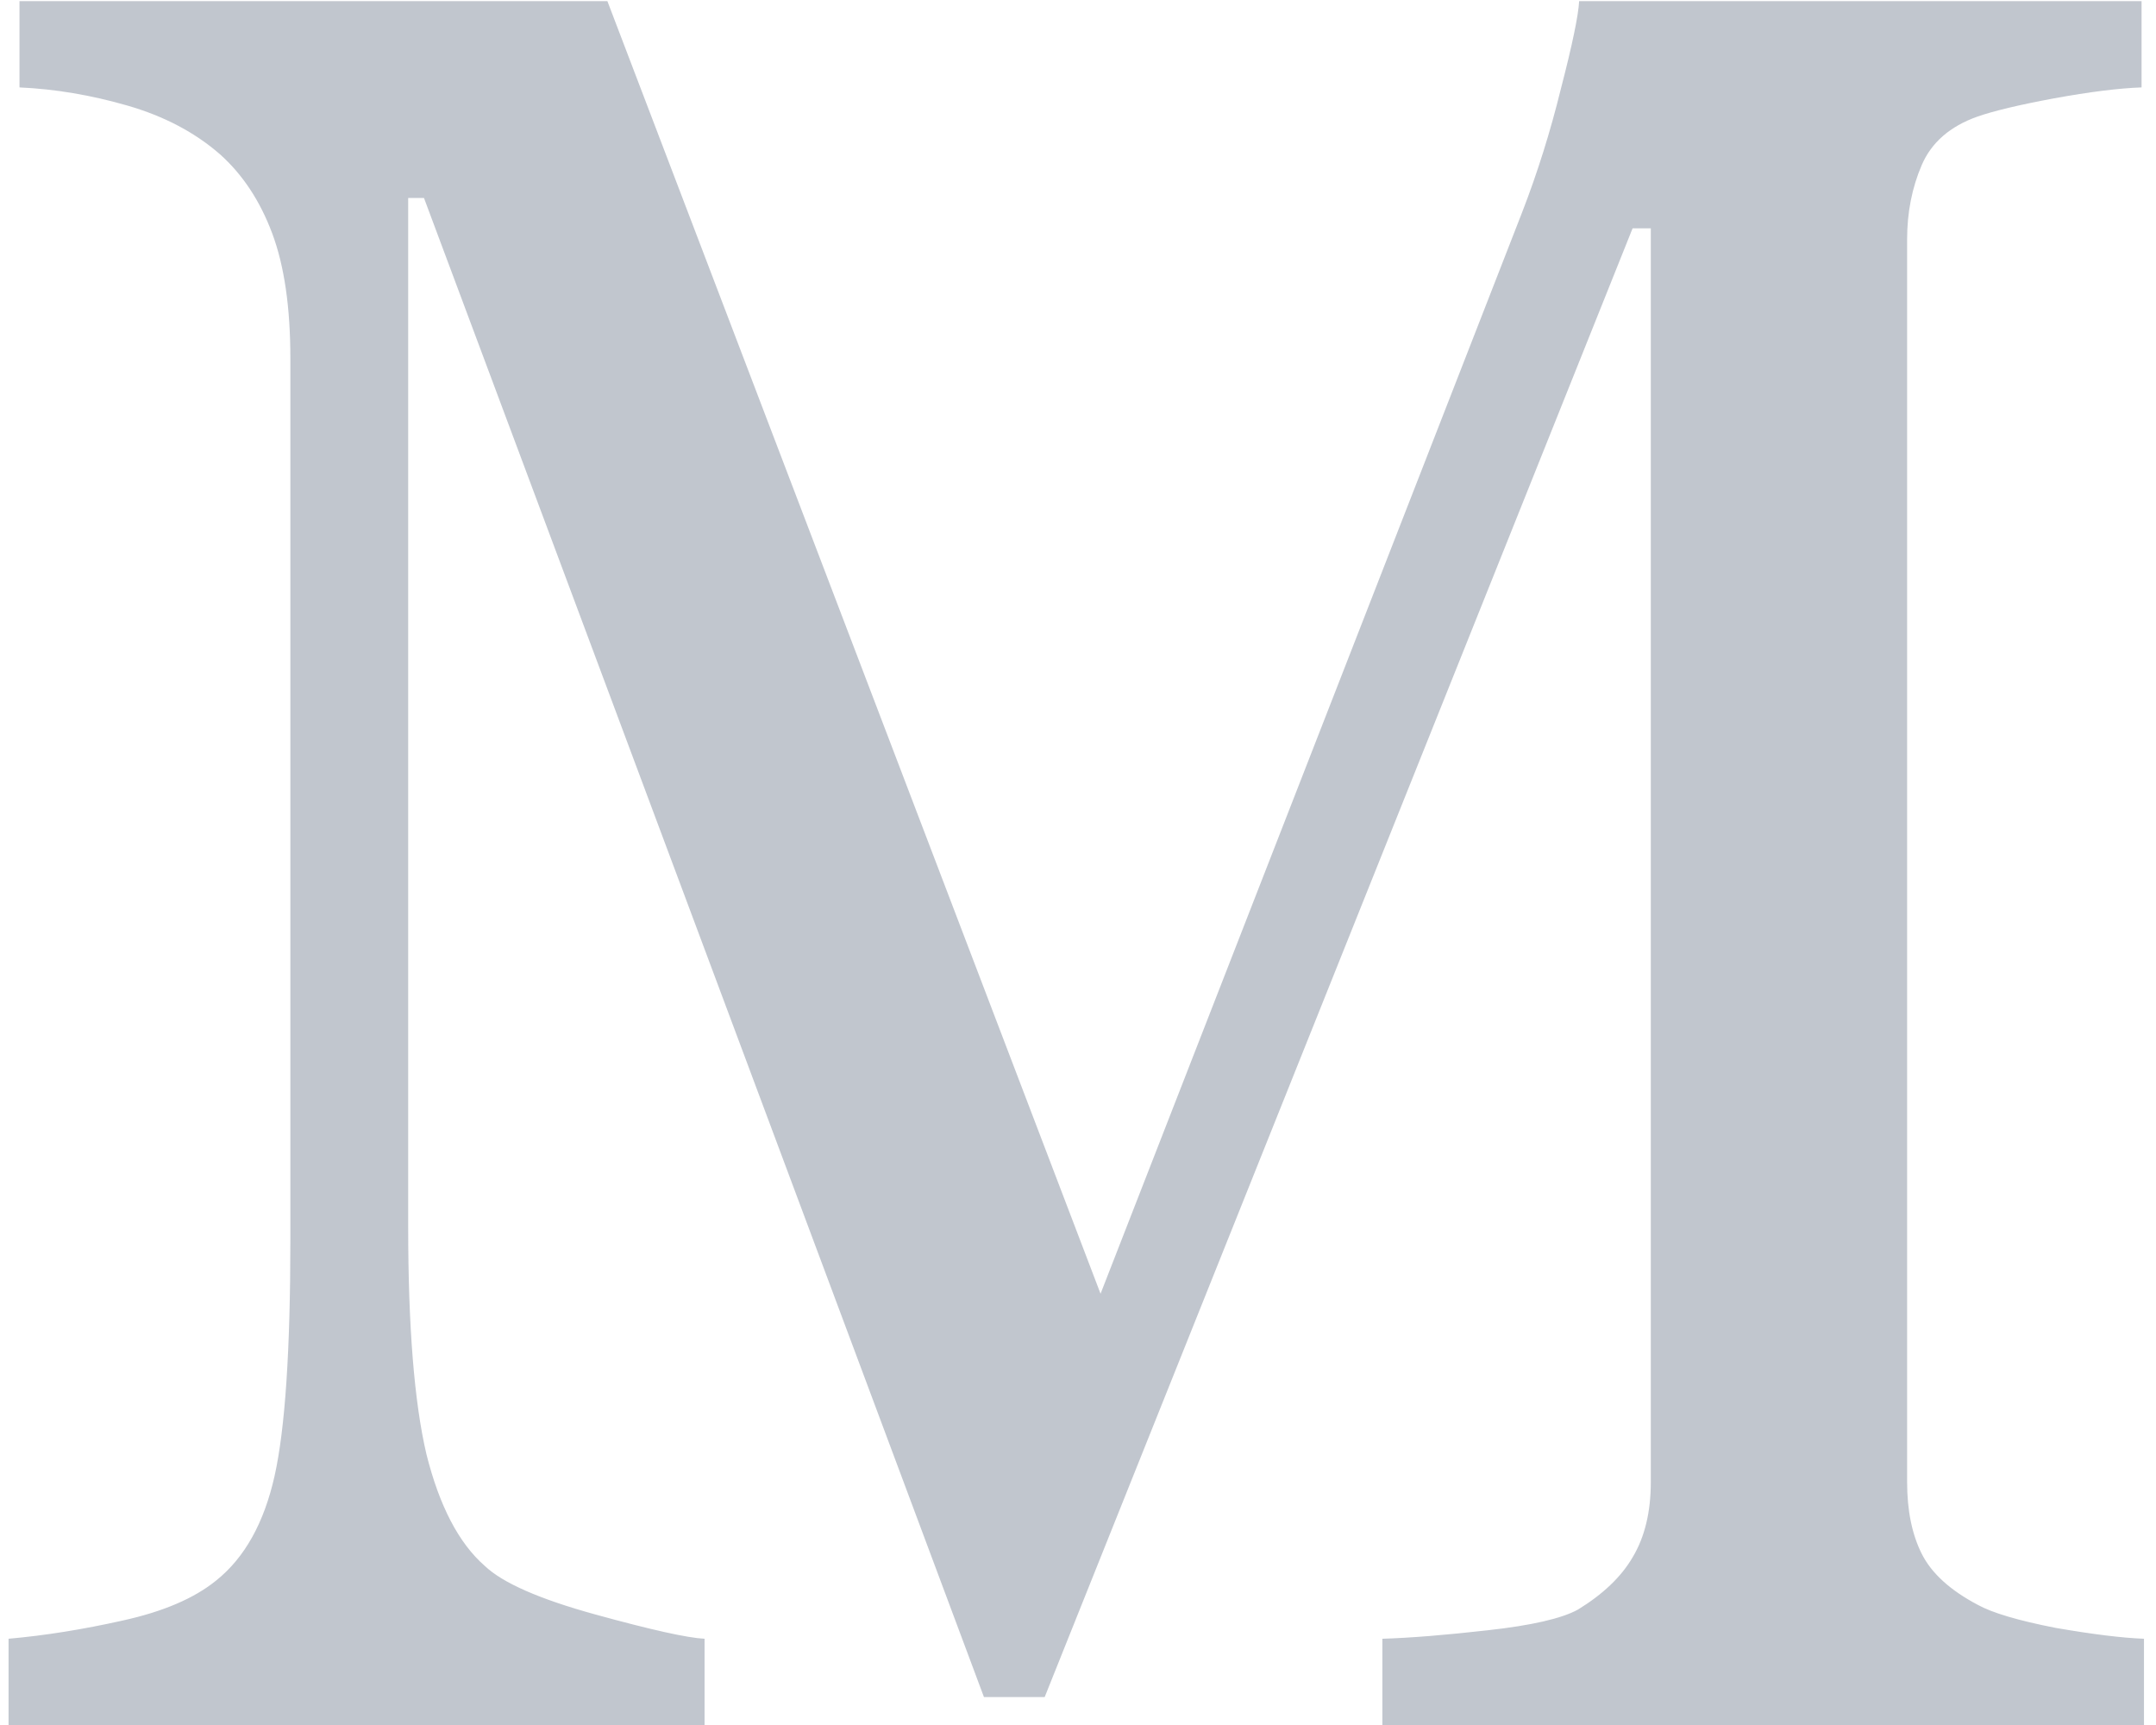 <?xml version="1.0" encoding="UTF-8"?> <svg xmlns="http://www.w3.org/2000/svg" width="130" height="104" viewBox="0 0 130 104" fill="none"> <path d="M129.275 104H83.353V98.8C85.013 98.751 87.137 98.58 89.725 98.287C92.361 97.994 94.168 97.579 95.144 97.042C96.658 96.114 97.757 95.064 98.44 93.893C99.173 92.672 99.539 91.158 99.539 89.352V13.766H98.44L62.991 102.315H59.329L25.564 11.935H24.612V73.971C24.612 79.977 24.979 84.542 25.711 87.667C26.492 90.792 27.664 93.038 29.227 94.405C30.301 95.431 32.523 96.407 35.892 97.335C39.261 98.263 41.458 98.751 42.483 98.8V104H0.516V98.8C2.713 98.605 5.008 98.238 7.4 97.701C9.842 97.164 11.722 96.358 13.04 95.284C14.749 93.917 15.921 91.817 16.556 88.985C17.19 86.153 17.508 81.417 17.508 74.776V21.602C17.508 18.526 17.142 16.012 16.409 14.059C15.677 12.105 14.627 10.519 13.26 9.298C11.746 7.979 9.891 7.003 7.693 6.368C5.496 5.733 3.323 5.367 1.175 5.27V0.069H36.624L66.36 77.999L91.775 12.813C92.703 10.421 93.484 7.931 94.119 5.343C94.803 2.706 95.169 0.948 95.218 0.069H129.129V5.27C127.762 5.318 126.004 5.538 123.855 5.929C121.756 6.319 120.218 6.686 119.241 7.027C117.581 7.613 116.458 8.59 115.872 9.957C115.286 11.324 114.993 12.813 114.993 14.425V89.352C114.993 91.061 115.286 92.501 115.872 93.673C116.458 94.845 117.581 95.87 119.241 96.749C120.12 97.237 121.683 97.701 123.929 98.141C126.175 98.531 127.957 98.751 129.275 98.8V104Z" fill="#102342" fill-opacity="0.26"></path> </svg> 